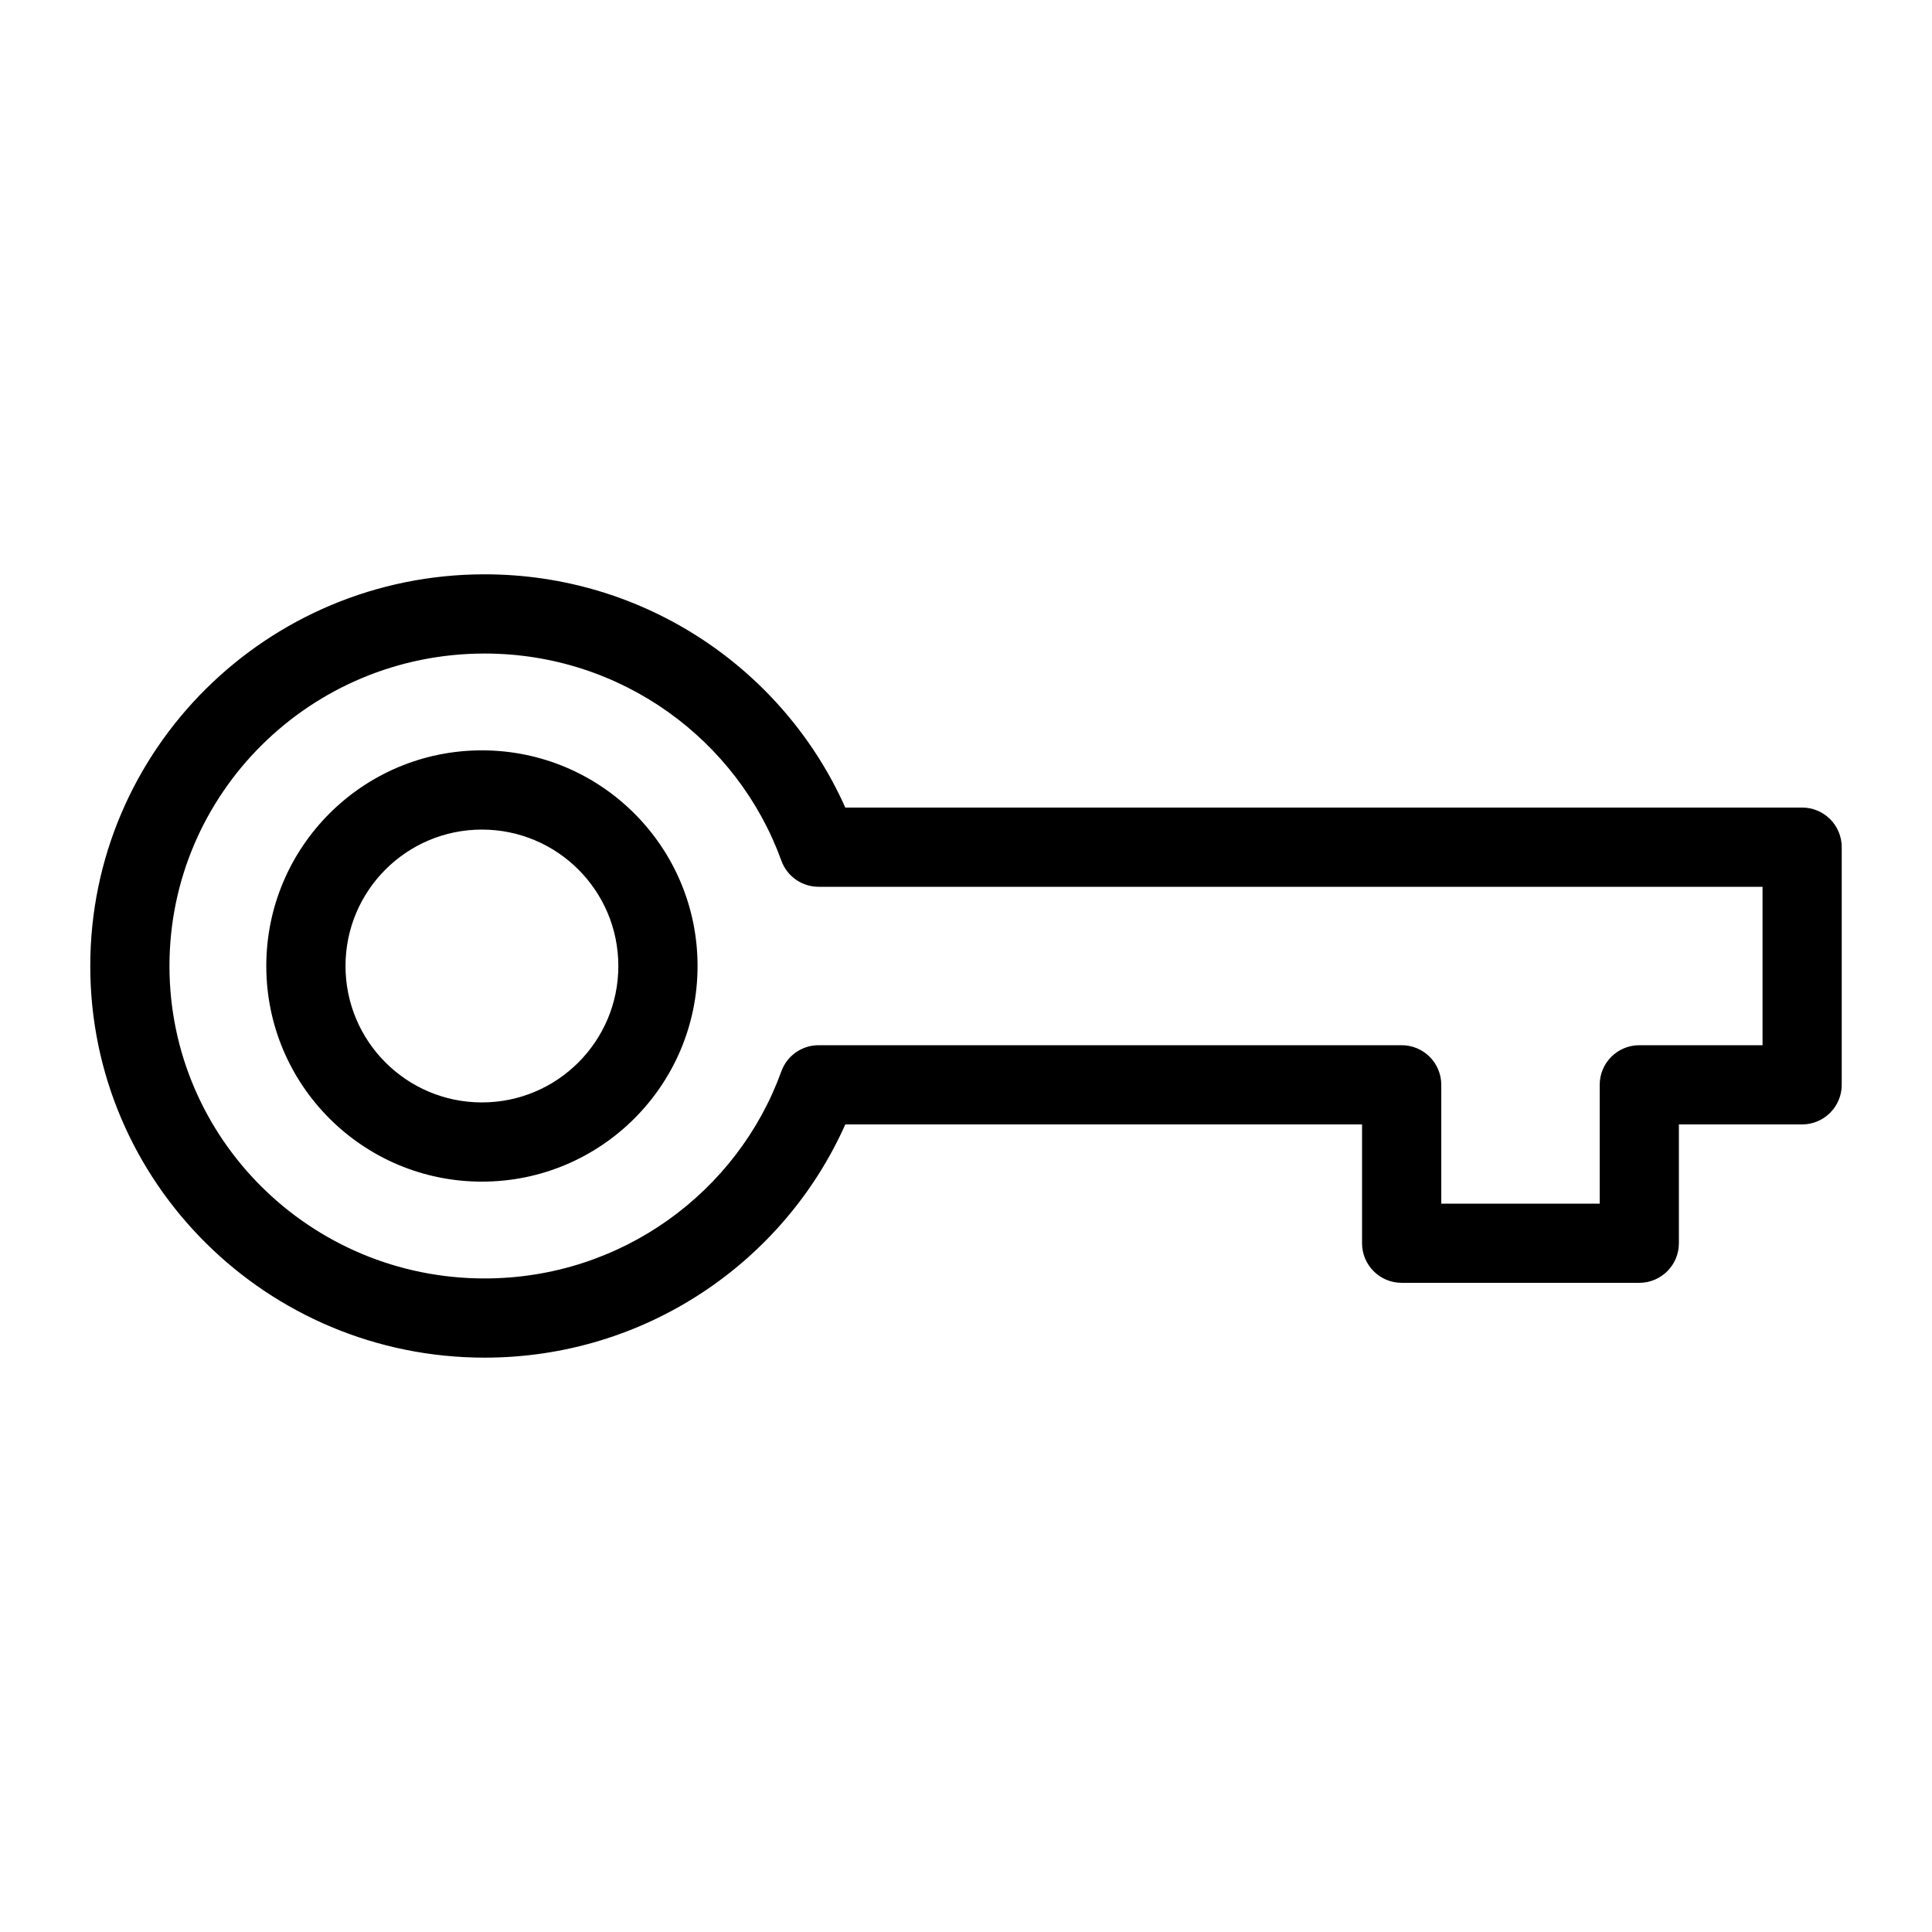 <?xml version="1.0" encoding="UTF-8"?>
<!-- Uploaded to: SVG Repo, www.svgrepo.com, Generator: SVG Repo Mixer Tools -->
<svg fill="#000000" width="800px" height="800px" version="1.1" viewBox="144 144 512 512" xmlns="http://www.w3.org/2000/svg">
 <path d="m188.91 400c0-45.656 37.316-82.805 83.512-82.805 36.262 0 67.098 22.914 78.645 54.883 1.5 4.156 5.449 6.93 9.871 6.93h250.15v41.984h-32.656c-5.793 0-10.496 4.699-10.496 10.496v31.488h-41.984v-31.488c0-5.797-4.699-10.496-10.496-10.496h-154.52c-4.422 0-8.371 2.769-9.871 6.93-11.547 31.969-42.383 54.879-78.645 54.879-46.195 0-83.512-37.148-83.512-82.801zm83.512-103.8c-57.641 0-104.5 46.398-104.5 103.8s46.863 103.79 104.5 103.79c42.648 0 79.355-25.383 95.594-61.809h136.94v31.488c0 5.793 4.703 10.492 10.496 10.492h62.977c5.797 0 10.496-4.699 10.496-10.492v-31.488h32.656c5.797 0 10.496-4.703 10.496-10.496v-62.977c0-5.797-4.699-10.496-10.496-10.496h-253.57c-16.238-36.43-52.945-61.812-95.594-61.812zm-36.859 103.8c0-19.969 16.184-36.152 36.152-36.152 19.965 0 36.152 16.184 36.152 36.152 0 19.965-16.188 36.152-36.152 36.152-19.969 0-36.152-16.188-36.152-36.152zm36.152-57.148c-31.562 0-57.145 25.586-57.145 57.148 0 31.559 25.582 57.145 57.145 57.145 31.559 0 57.145-25.586 57.145-57.145 0-31.562-25.586-57.148-57.145-57.148z" fill-rule="evenodd"/>
</svg>